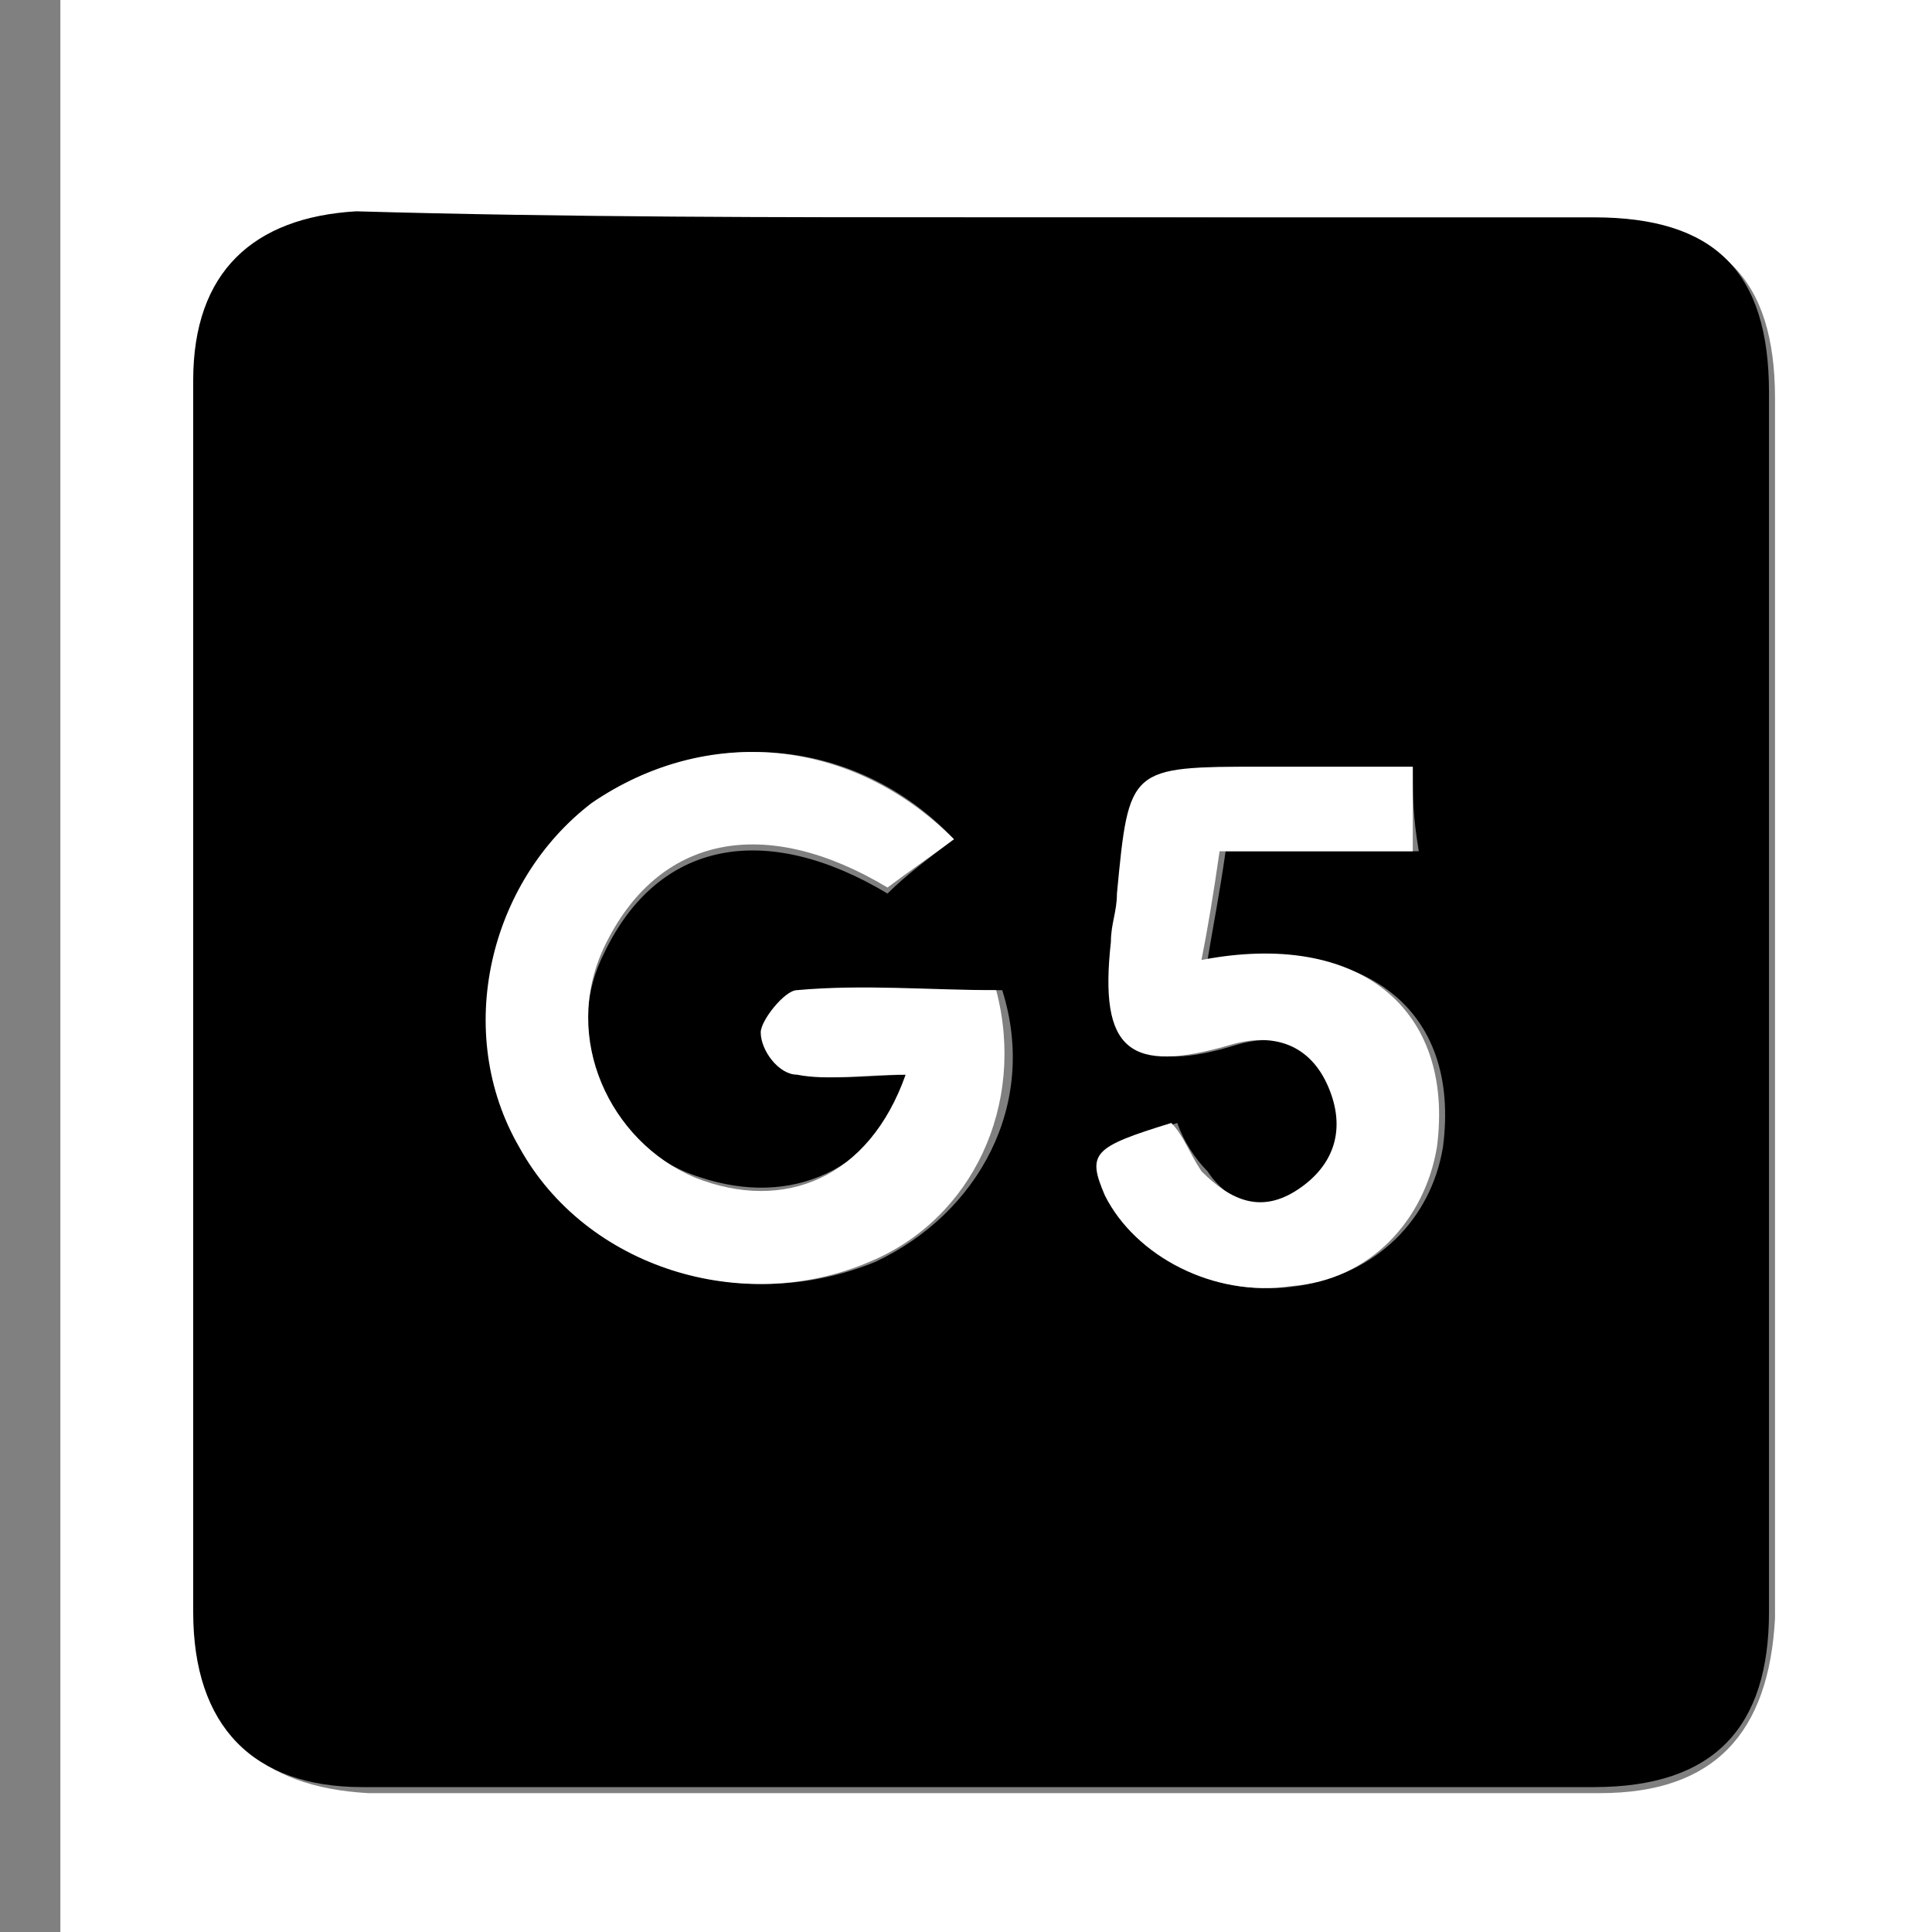<svg xml:space="preserve" style="enable-background:new 0 0 32 32;" viewBox="0 0 32 32" y="0px" x="0px" xmlns:xlink="http://www.w3.org/1999/xlink" xmlns="http://www.w3.org/2000/svg" id="Layer_1" version="1.1">
<rect x="0" y="0" width="32" height="32" fill="#808080" stroke="none"/>
<style type="text/css">
	.st0{display:none;fill:none;}
	.st1{display:none;}
	.st2{display:inline;fill:#FFFFFF;}
	.st3{display:inline;}
	.st4{fill:#FFFFFF;}
</style>
<path d="M0,0h32v32H0V0z" class="st0"></path>
<g class="st1">
	<path d="M27.5,27.5c-7.4,0-14.9,0-22.3,0c0-7.6,0-15.2,0-22.8c7.4,0,14.9,0,22.3,0C27.5,12.3,27.5,19.9,27.5,27.5z
		 M7.3,22.6c0,0.7,0,1.3,0,1.8c0,0.5,0.1,0.7,0.7,0.7c1,0,1.9,0,2.9,0c0.4,0,0.8-0.2,1.1-0.5c1.2-1.1,2.3-2.2,3.4-3.4
		c0.5-0.5,0.8-0.5,1.3,0c1.4,1.5,2.8,2.8,4.2,4.3c0.4,0.4,0.7,0.4,1.1,0c1.3-1.3,2.5-2.6,3.8-3.8c0.5-0.5,0.4-0.7,0-1.1
		c-1.4-1.4-2.8-2.8-4.3-4.2c-0.4-0.4-0.5-0.7,0-1.2c1.1-1,2.1-2.1,3.1-3.1c1-1,1-2.1,0-3.1c-0.3-0.3-0.6-0.6-0.9-0.9
		c-1.1-1.2-2.2-1.2-3.4,0c-1,1-2.1,2.1-3.1,3.1c-0.4,0.4-0.7,0.4-1,0c-1.4-1.5-2.9-2.9-4.3-4.4c-0.4-0.4-0.7-0.4-1.1,0
		c-1.3,1.3-2.5,2.6-3.8,3.8c-0.5,0.4-0.4,0.7,0,1.1c1.5,1.4,2.9,2.9,4.3,4.3c0.4,0.4,0.4,0.7,0,1c-0.9,0.8-1.7,1.8-2.6,2.5
		C7.6,20.4,7,21.4,7.3,22.6z" class="st2"></path>
	<path d="M7.3,22.6c-0.4-1.2,0.3-2.2,1.4-3.1c0.9-0.8,1.7-1.7,2.6-2.5c0.4-0.4,0.4-0.7,0-1C9.8,14.5,8.4,13,7,11.6
		c-0.4-0.4-0.5-0.7,0-1.1c1.3-1.3,2.6-2.5,3.8-3.8c0.4-0.4,0.7-0.4,1.1,0c1.4,1.5,2.9,2.9,4.3,4.4c0.4,0.4,0.7,0.4,1,0
		c1-1.1,2-2.1,3.1-3.1c1.2-1.2,2.2-1.1,3.4,0c0.3,0.3,0.6,0.6,0.9,0.9c1,1,1,2.1,0,3.1c-1,1.1-2.1,2.1-3.1,3.1
		c-0.5,0.4-0.4,0.7,0,1.2c1.4,1.4,2.8,2.8,4.3,4.2c0.4,0.4,0.5,0.7,0,1.1c-1.3,1.3-2.6,2.5-3.8,3.8c-0.4,0.4-0.7,0.4-1.1,0
		c-1.4-1.4-2.9-2.8-4.2-4.3c-0.5-0.5-0.8-0.5-1.3,0c-1.1,1.1-2.2,2.3-3.4,3.4c-0.3,0.3-0.7,0.4-1.1,0.5c-1,0.1-1.9,0-2.9,0
		c-0.5,0-0.7-0.2-0.7-0.7C7.4,23.9,7.3,23.4,7.3,22.6z M10.1,23.3c0.4-0.2,0.8-0.4,1.1-0.7c0.4-0.3,0.8-0.7,1.1-1.1
		c2.6-2.6,5.1-5.1,7.7-7.7c0.4-0.4,0.5-0.8,0-1.2c-0.1-0.1-0.2-0.2-0.3-0.3c-0.4-0.6-0.8-0.5-1.3,0c-1.4,1.5-2.9,3-4.4,4.4
		c-1.5,1.5-3,3-4.5,4.6c-0.3,0.3-0.3,1-0.3,1.5C9.3,23,9.8,23.1,10.1,23.3z M15.3,12.8c-0.3-0.3-0.5-0.6-0.8-0.9
		c-0.4-0.5-0.8-0.6-1.3,0c-0.1,0.2-0.6,0.4-0.6,0.3c-0.4-0.3-0.7-0.6-1-1c-0.1-0.1,0.3-0.5,0.5-0.8c0.5-0.5,0-0.7-0.3-1
		c-0.3-0.3-0.5-0.6-1-0.2c-0.5,0.5-0.9,1-1.4,1.4c-0.3,0.3-0.3,0.5,0,0.8c1.1,1.1,2.2,2.1,3.3,3.2c0.3,0.3,0.6,0.3,0.9,0
		c0.4-0.5,0.9-0.9,1.3-1.3C15.1,13.2,15.1,13,15.3,12.8z M21.3,20.9c-0.2-0.1-0.3-0.2-0.4-0.3c-0.8-0.8-0.8-0.8-0.2-1.7
		c0.1-0.1,0.1-0.5,0-0.6c-0.2-0.3-0.5-0.5-0.7-0.8c-0.3-0.3-0.6-0.4-0.9,0c-0.4,0.5-0.9,0.9-1.4,1.4c-0.3,0.3-0.3,0.5,0,0.8
		c1.1,1.1,2.2,2.2,3.2,3.3c0.3,0.3,0.5,0.3,0.8,0c0.5-0.5,1-0.9,1.4-1.4c0.1-0.1,0.2-0.5,0.2-0.6c-0.4-0.8-1-0.9-1.6-0.3
		C21.6,20.6,21.5,20.7,21.3,20.9z" class="st3"></path>
	<path d="M10.1,23.3c-0.4-0.2-0.8-0.3-0.8-0.4c0-0.5,0-1.2,0.3-1.5c1.4-1.6,3-3.1,4.5-4.6c1.5-1.5,3-2.9,4.4-4.4
		c0.5-0.5,0.8-0.6,1.3,0c0.1,0.1,0.2,0.2,0.3,0.3c0.5,0.4,0.4,0.7,0,1.2c-2.6,2.6-5.2,5.1-7.7,7.7c-0.4,0.4-0.7,0.8-1.1,1.1
		C10.9,22.9,10.5,23.1,10.1,23.3z" class="st2"></path>
	<path d="M15.3,12.8c-0.1,0.2-0.2,0.3-0.4,0.4c-0.4,0.4-0.9,0.9-1.3,1.3c-0.3,0.3-0.6,0.4-0.9,0
		c-1.1-1.1-2.2-2.2-3.3-3.2c-0.3-0.3-0.3-0.5,0-0.8c0.5-0.5,1-0.9,1.4-1.4c0.4-0.5,0.7-0.1,1,0.2c0.2,0.3,0.8,0.5,0.3,1
		c-0.2,0.2-0.6,0.6-0.5,0.8c0.2,0.4,0.6,0.7,1,1c0.1,0.1,0.5-0.1,0.6-0.3c0.5-0.6,0.8-0.5,1.3,0C14.8,12.2,15,12.5,15.3,12.8z" class="st2"></path>
	<path d="M21.3,20.9c0.2-0.1,0.3-0.2,0.4-0.3c0.7-0.6,1.2-0.5,1.6,0.3c0.1,0.2,0,0.5-0.2,0.6c-0.4,0.5-0.9,1-1.4,1.4
		c-0.3,0.3-0.5,0.3-0.8,0c-1.1-1.1-2.1-2.2-3.2-3.3c-0.3-0.3-0.3-0.5,0-0.8c0.5-0.4,0.9-0.9,1.4-1.4c0.3-0.3,0.6-0.3,0.9,0
		c0.2,0.3,0.5,0.5,0.7,0.8c0.1,0.2,0.1,0.5,0,0.6c-0.6,0.9-0.6,0.9,0.2,1.7C21,20.6,21.1,20.7,21.3,20.9z" class="st2"></path>
</g>
<g>
	<path d="M32.7,32.3c-10.5,0-21.1,0-31.7,0c0-10.8,0-21.7,0-32.5c10.5,0,21.1,0,31.7,0C32.7,10.6,32.7,21.4,32.7,32.3z
		 M16.3,3.6c-3.4,0-6.9,0-10.3,0c-1.8,0-2.7,1-2.7,2.8c0,6.8,0,13.6,0,20.4c0,1.9,1,2.8,2.8,2.9c6.8,0,13.6,0,20.4,0
		c1.9,0,2.8-1,2.9-2.9c0-6.7,0-13.5,0-20.2c0-2-0.9-2.9-2.9-2.9C23,3.6,19.7,3.6,16.3,3.6z" class="st4"></path>
	<path d="M16.3,3.6c3.4,0,6.7,0,10.1,0c2,0,2.9,0.9,2.9,2.9c0,6.7,0,13.5,0,20.2c0,1.9-0.9,2.9-2.9,2.9c-6.8,0-13.6,0-20.4,0
		c-1.8,0-2.8-1-2.8-2.9c0-6.8,0-13.6,0-20.4c0-1.8,1-2.7,2.7-2.8C9.4,3.6,12.9,3.6,16.3,3.6z M15.8,13.9c-1.6-1.7-4.1-1.9-5.9-0.6
		c-1.8,1.3-2.3,3.8-1.2,5.7c1.1,2,3.6,2.8,5.8,1.9c1.7-0.8,2.7-2.6,2.1-4.5c-1.1,0-2.2,0-3.3,0c-0.2,0-0.6,0.4-0.6,0.7
		c0,0.2,0.4,0.6,0.6,0.7c0.6,0.1,1.2,0,1.8,0c-0.6,1.6-2,2.2-3.5,1.7C10,19,9.3,17.2,10,15.8c0.9-1.9,2.7-2.2,4.7-1
		C15,14.5,15.4,14.2,15.8,13.9z M23.4,12.7c-0.9,0-1.6,0-2.4,0c-2.2,0-2.2,0-2.4,2.1c0,0.3-0.1,0.5-0.1,0.8c-0.2,1.8,0.4,2.2,2,1.7
		c0.7-0.2,1.3,0,1.6,0.7c0.3,0.7,0.1,1.3-0.5,1.7c-0.6,0.4-1.2,0.3-1.6-0.3c-0.2-0.2-0.4-0.5-0.5-0.8c-1.3,0.4-1.4,0.5-1.1,1.2
		c0.5,1.1,1.8,1.7,3.1,1.5c1.3-0.2,2.2-1.1,2.4-2.3c0.3-2.3-1.3-3.5-3.9-3.1c0.1-0.6,0.2-1.1,0.3-1.8c1.1,0,2.1,0,3.2,0
		C23.4,13.5,23.4,13.2,23.4,12.7z"></path>
	<path d="M15.8,13.9c-0.4,0.3-0.7,0.5-1.1,0.8c-2-1.2-3.8-0.9-4.7,1c-0.7,1.5,0.1,3.2,1.5,3.8c1.5,0.6,2.9,0,3.5-1.7
		c-0.7,0-1.3,0.1-1.8,0c-0.3,0-0.6-0.4-0.6-0.7c0-0.2,0.4-0.7,0.6-0.7c1.1-0.1,2.2,0,3.3,0c0.5,1.9-0.4,3.8-2.1,4.5
		c-2.1,0.9-4.7,0.1-5.8-1.9c-1.1-1.9-0.5-4.4,1.2-5.7C11.7,12,14.1,12.2,15.8,13.9z" class="st4"></path>
	<path d="M23.4,12.7c0,0.5,0,0.9,0,1.4c-1.1,0-2.1,0-3.2,0c-0.1,0.7-0.2,1.3-0.3,1.8c2.6-0.5,4.2,0.8,3.9,3.1
		c-0.2,1.2-1.1,2.2-2.4,2.3c-1.3,0.2-2.6-0.5-3.1-1.5c-0.3-0.7-0.2-0.8,1.1-1.2c0.2,0.2,0.3,0.5,0.5,0.8c0.5,0.5,1,0.7,1.6,0.3
		c0.6-0.4,0.8-1,0.5-1.7c-0.3-0.7-0.9-0.9-1.6-0.7c-1.7,0.5-2.2,0.1-2-1.7c0-0.3,0.1-0.5,0.1-0.8c0.2-2.1,0.2-2.1,2.4-2.1
		C21.7,12.7,22.5,12.7,23.4,12.7z" class="st4"></path>
</g>
</svg>
